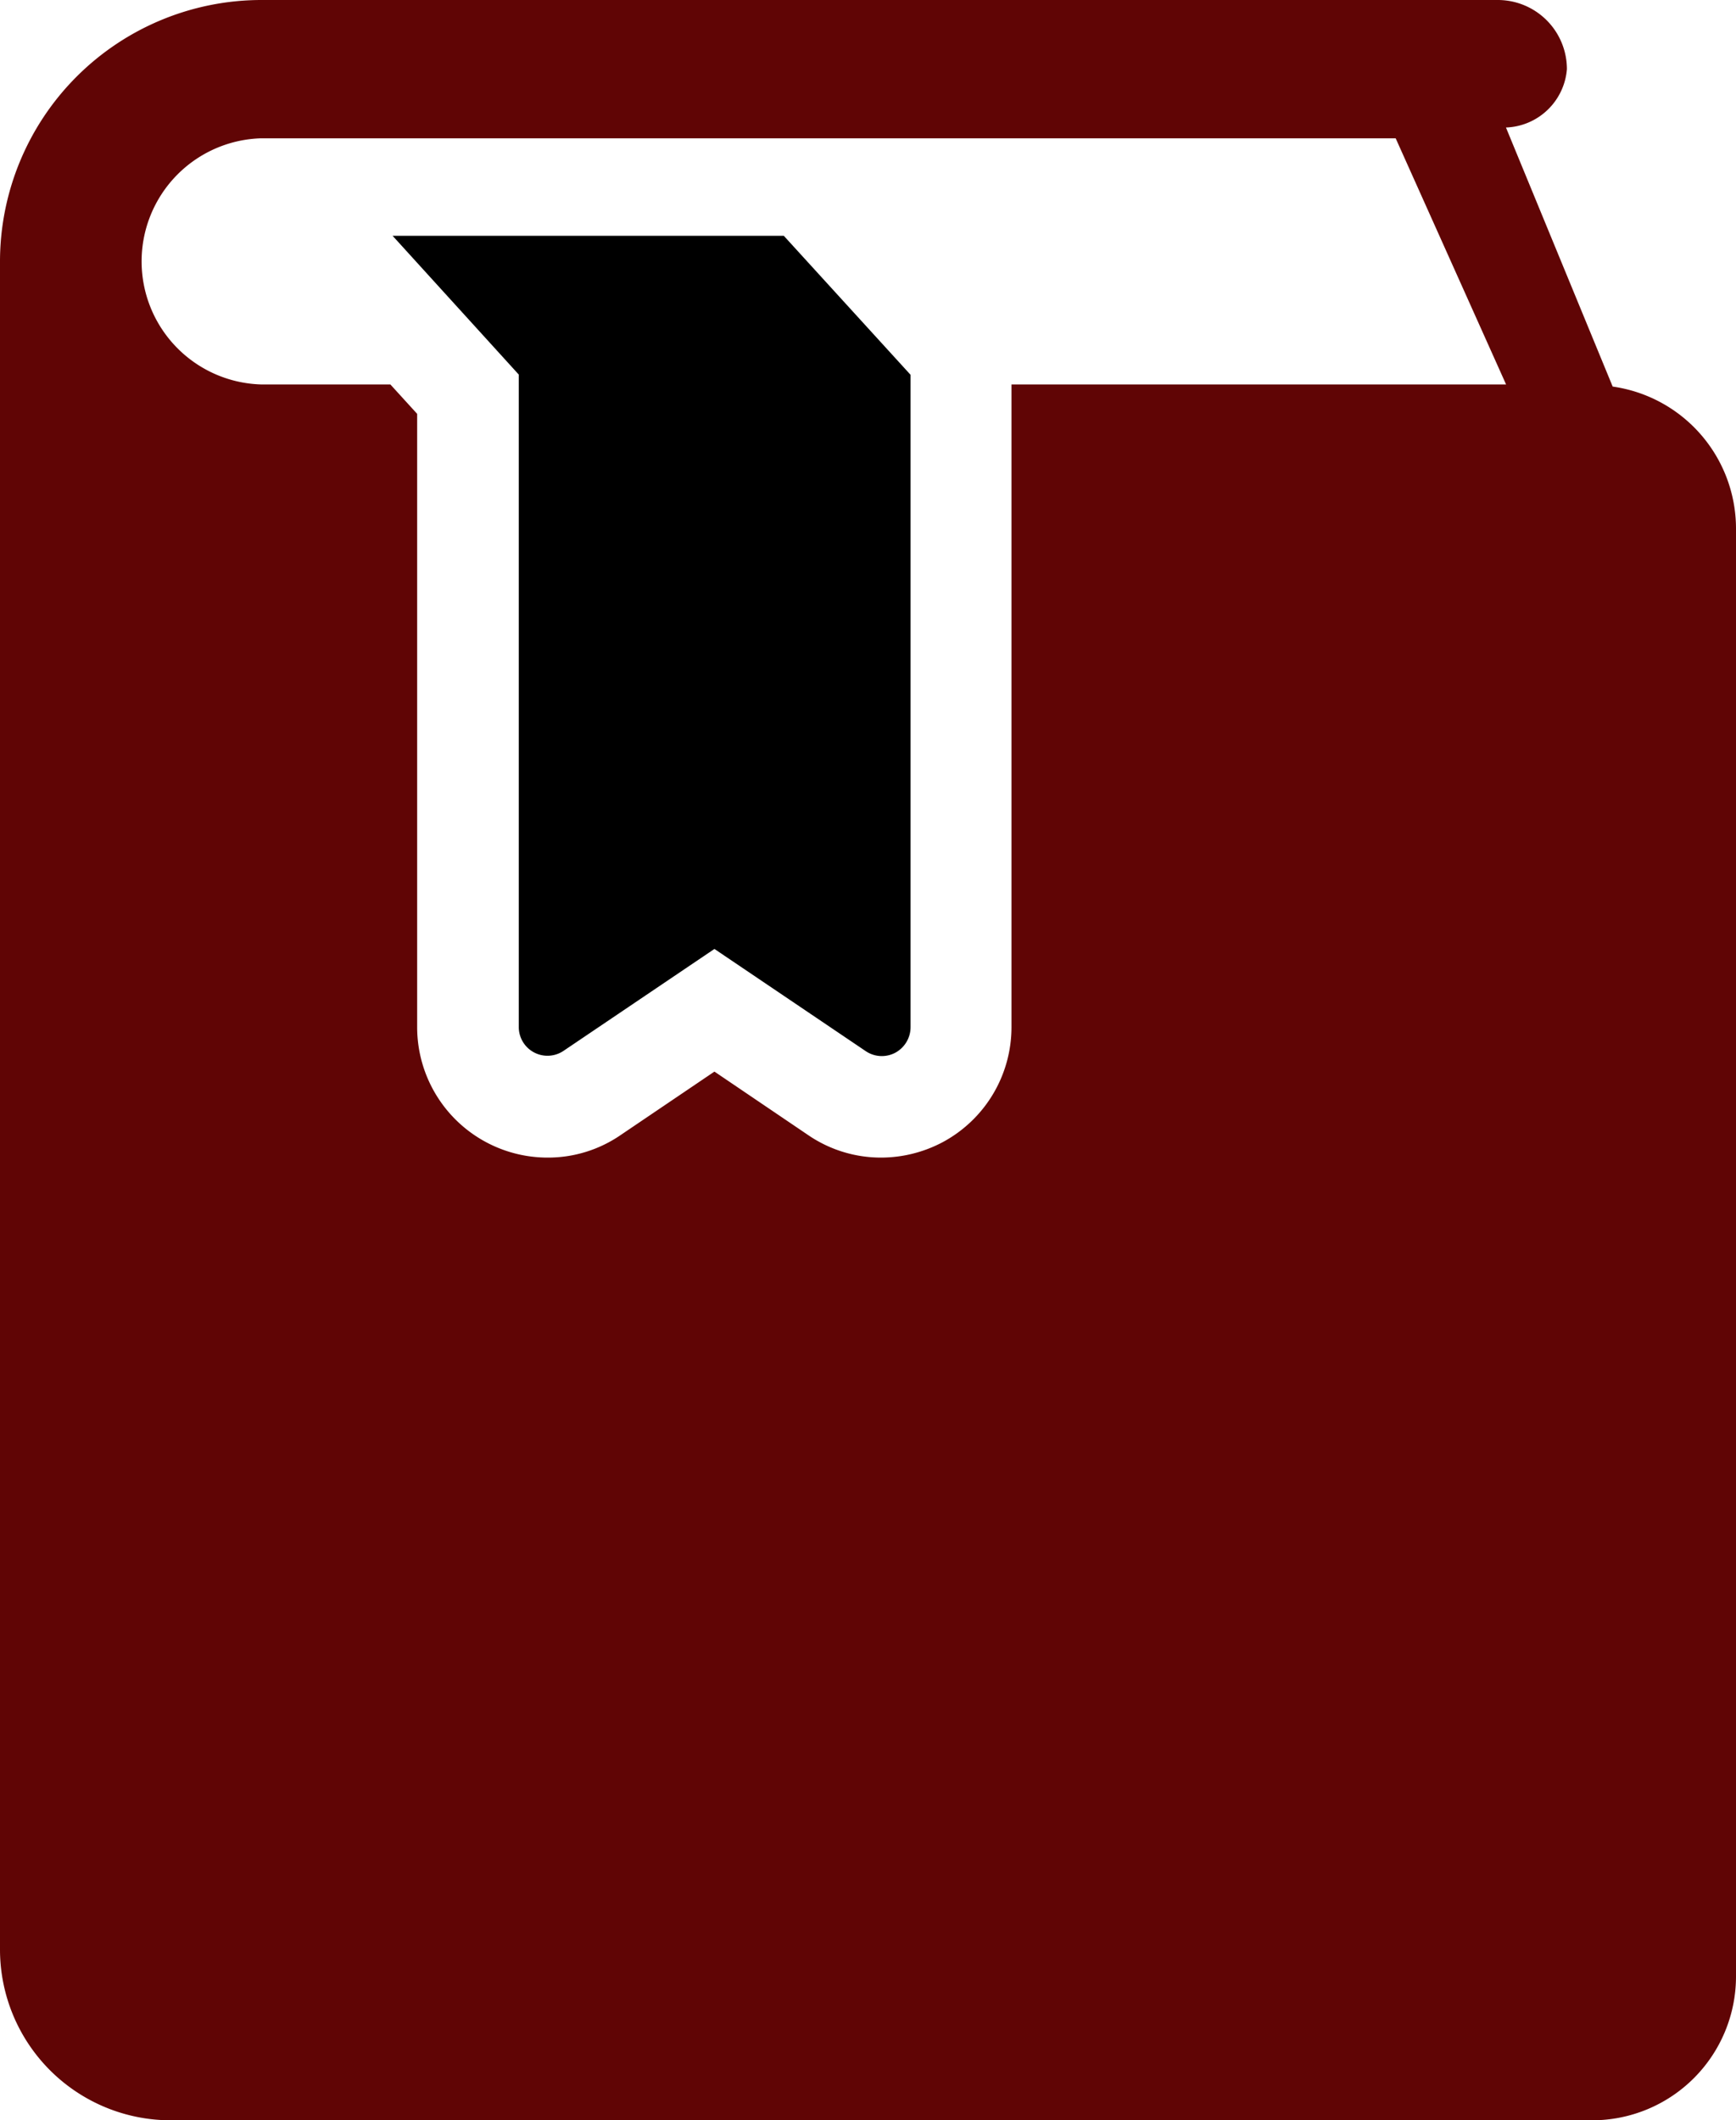 <svg xmlns="http://www.w3.org/2000/svg" viewBox="0 0 14.64 17.875"><defs><style>.cls-1{fill:#000;}.cls-2{fill:#600505;}</style></defs><title>アセット 5</title><g id="レイヤー_2" data-name="レイヤー 2"><g id="レイヤー_1-2" data-name="レイヤー 1"><path class="cls-1" d="M3.311,1.988l1.064,1.17v5.5a.242.242,0,0,0,.379.2L6.025,8,7.3,8.861a.242.242,0,0,0,.25.014.246.246,0,0,0,.129-.215v-5.5L6.61,1.988Z"/><path class="cls-2" d="M13.6,3.259l-.9-2.184a.535.535,0,0,0,.514-.492A.583.583,0,0,0,12.632,0H2.2A2.206,2.206,0,0,0,0,2.2V16.435a1.44,1.44,0,0,0,1.44,1.44H13.428a1.213,1.213,0,0,0,1.212-1.213V4.454A1.21,1.21,0,0,0,13.6,3.259ZM8.53,3.241V8.66a1.1,1.1,0,0,1-.584.971,1.112,1.112,0,0,1-.515.128,1.087,1.087,0,0,1-.616-.19l-.79-.535-.791.535a1.082,1.082,0,0,1-.616.19,1.1,1.1,0,0,1-1.1-1.1V3.489l-.226-.248H2.2a1.038,1.038,0,0,1,0-2.075h9.57l.931,2.075Z"/></g></g></svg>
